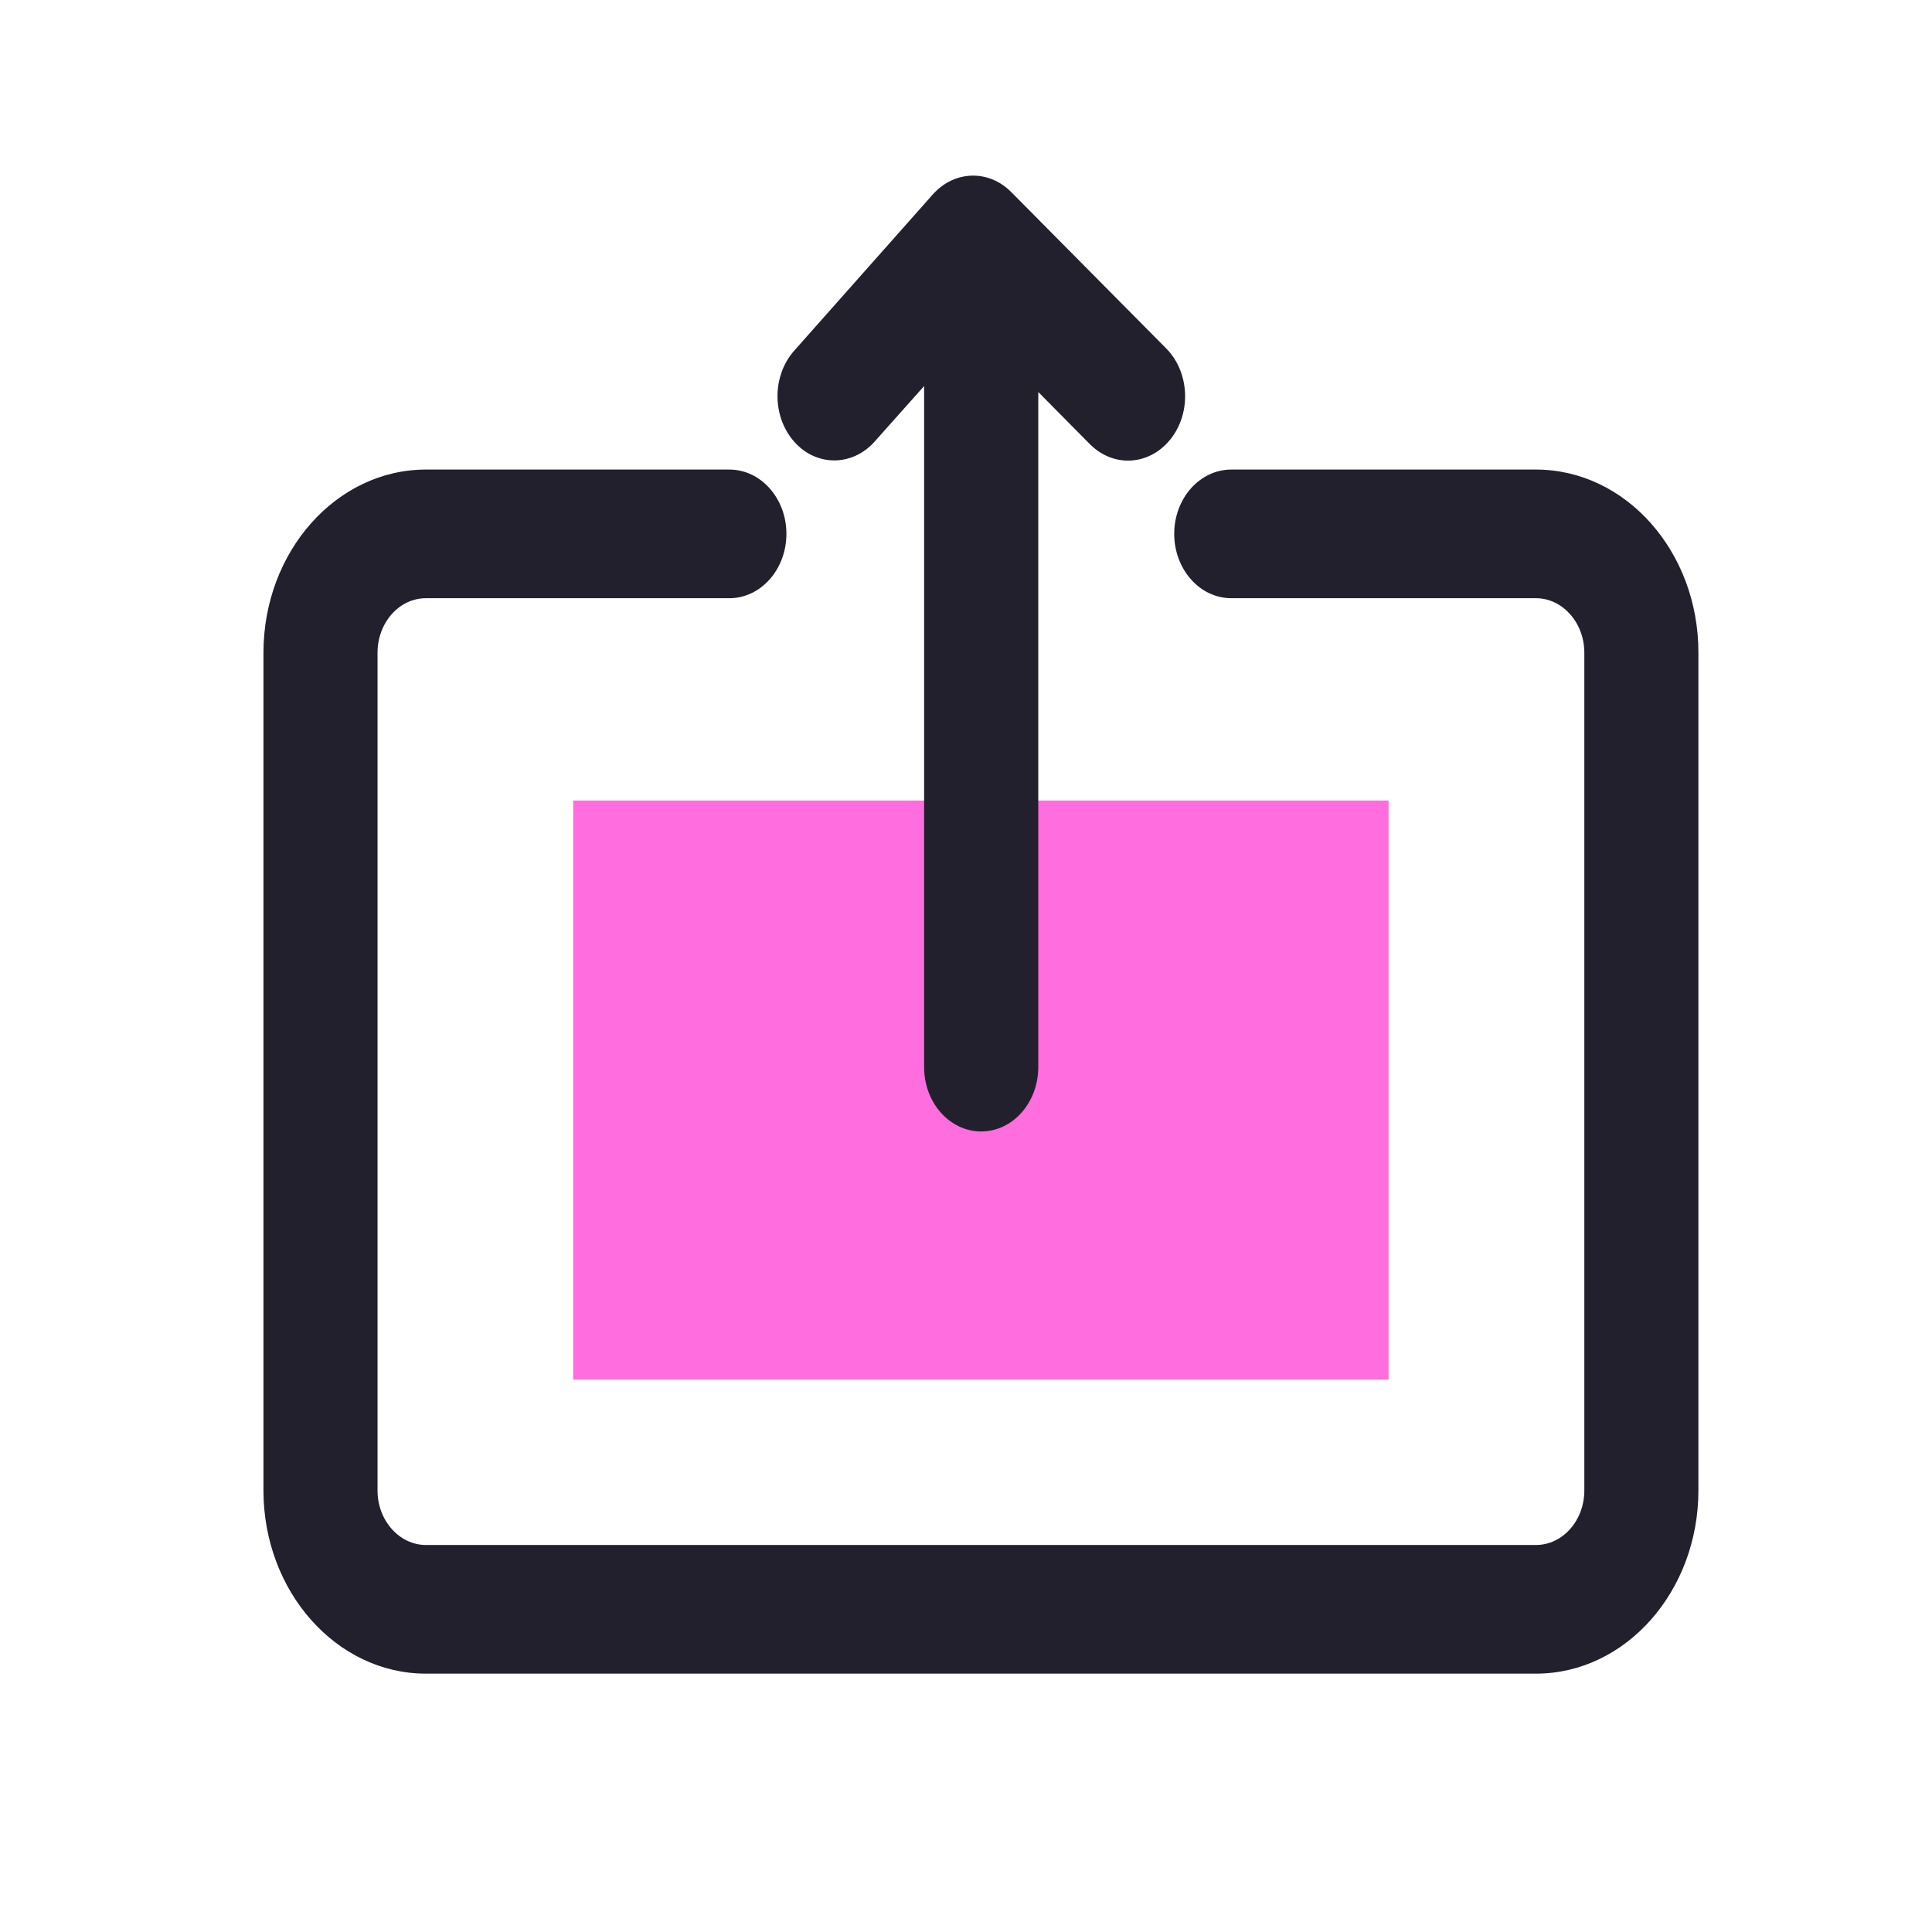 <svg width="22" height="22" viewBox="0 0 22 22" fill="none" xmlns="http://www.w3.org/2000/svg">
<path d="M6.527 9.116H15.812V15.71H6.527V9.116Z" fill="#FF6DDF"/>
<path d="M17.49 5.347H14.021C13.662 5.347 13.371 5.675 13.371 6.079C13.371 6.483 13.662 6.812 14.021 6.812H17.49C17.793 6.812 18.041 7.091 18.041 7.433V16.972C18.041 17.314 17.795 17.593 17.49 17.593H4.85C4.547 17.593 4.299 17.314 4.299 16.972V7.433C4.299 7.091 4.545 6.812 4.85 6.812H8.305C8.664 6.812 8.955 6.483 8.955 6.079C8.955 5.675 8.664 5.347 8.305 5.347H4.85C3.83 5.347 3 6.282 3 7.433V16.972C3 18.122 3.83 19.058 4.85 19.058H17.49C18.51 19.058 19.34 18.122 19.34 16.972V7.433C19.342 6.282 18.512 5.347 17.49 5.347Z" fill="#23202D"/>
<path d="M9.96 5.028L10.523 4.396V12.151C10.523 12.556 10.813 12.884 11.173 12.884C11.532 12.884 11.823 12.556 11.823 12.151V4.464L12.411 5.058C12.536 5.183 12.69 5.245 12.845 5.245C13.023 5.245 13.2 5.163 13.329 5.001C13.569 4.7 13.546 4.235 13.278 3.966L11.515 2.187C11.257 1.927 10.866 1.94 10.622 2.214L9.044 3.993C8.79 4.28 8.79 4.743 9.044 5.03C9.294 5.314 9.706 5.314 9.96 5.028Z" fill="#23202D"/>
</svg>
